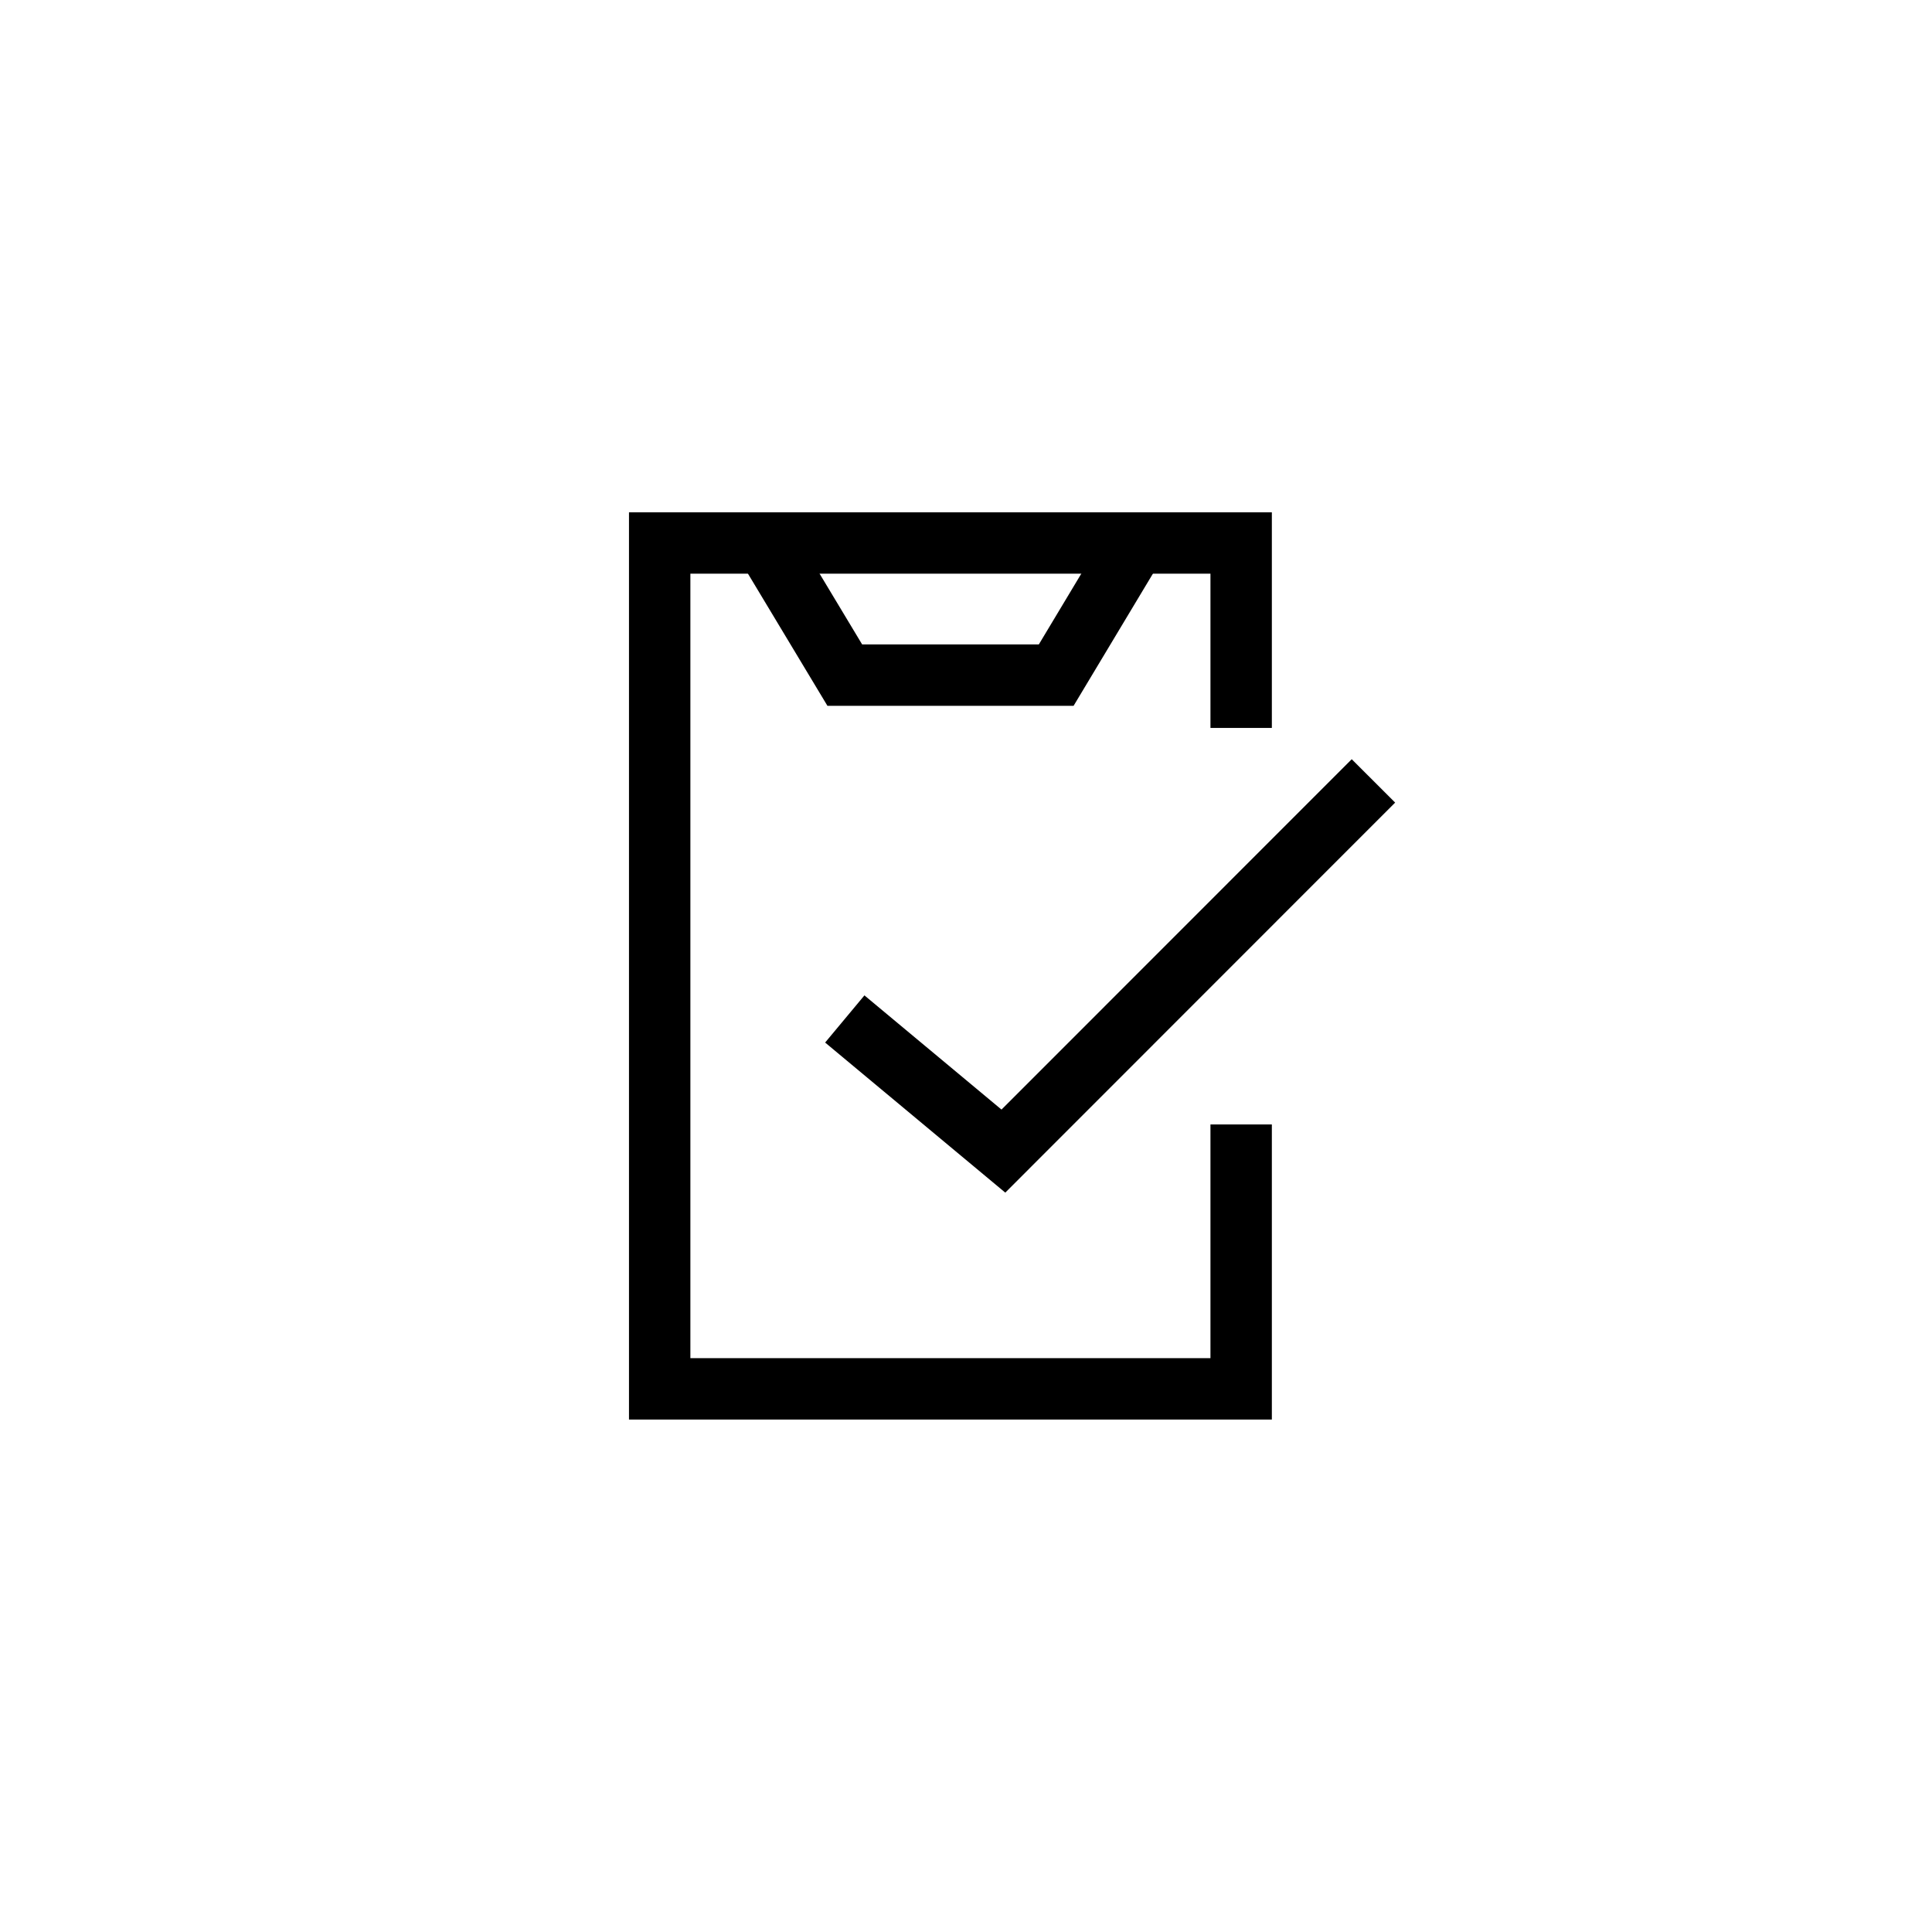 <?xml version="1.0" encoding="UTF-8"?>
<svg id="Layer_1" data-name="Layer 1" xmlns="http://www.w3.org/2000/svg" viewBox="0 0 124 124">
  <defs>
    <style>
      .cls-1 {
        fill: rgba(0, 0, 0, 0);
        fill-rule: evenodd;
      }

      .cls-1, .cls-2 {
        stroke-width: 0px;
      }

      .cls-3 {
        fill: none;
        stroke: #000;
        stroke-miterlimit: 210.39;
        stroke-width: 3.94px;
      }

      .cls-2 {
        fill: #fff;
      }
    </style>
  </defs>
  <rect class="cls-2" width="124" height="124"/>
  <g>
    <path class="cls-1" d="M54.22,65.4l10.18,8.48,23.75-23.76"/>
    <path class="cls-3" d="M54.22,65.4l10.18,8.48,23.75-23.76"/>
    <path class="cls-1" d="M79.66,46.72v-11.87h-37.32v54.29h37.32v-16.97"/>
    <path class="cls-3" d="M79.66,46.72v-11.87h-37.32v54.29h37.32v-16.97"/>
    <path class="cls-1" d="M72.88,34.85l-5.09,8.48h-13.57l-5.1-8.48"/>
    <path class="cls-3" d="M72.88,34.85l-5.09,8.48h-13.57l-5.1-8.48"/>
  </g>
</svg>